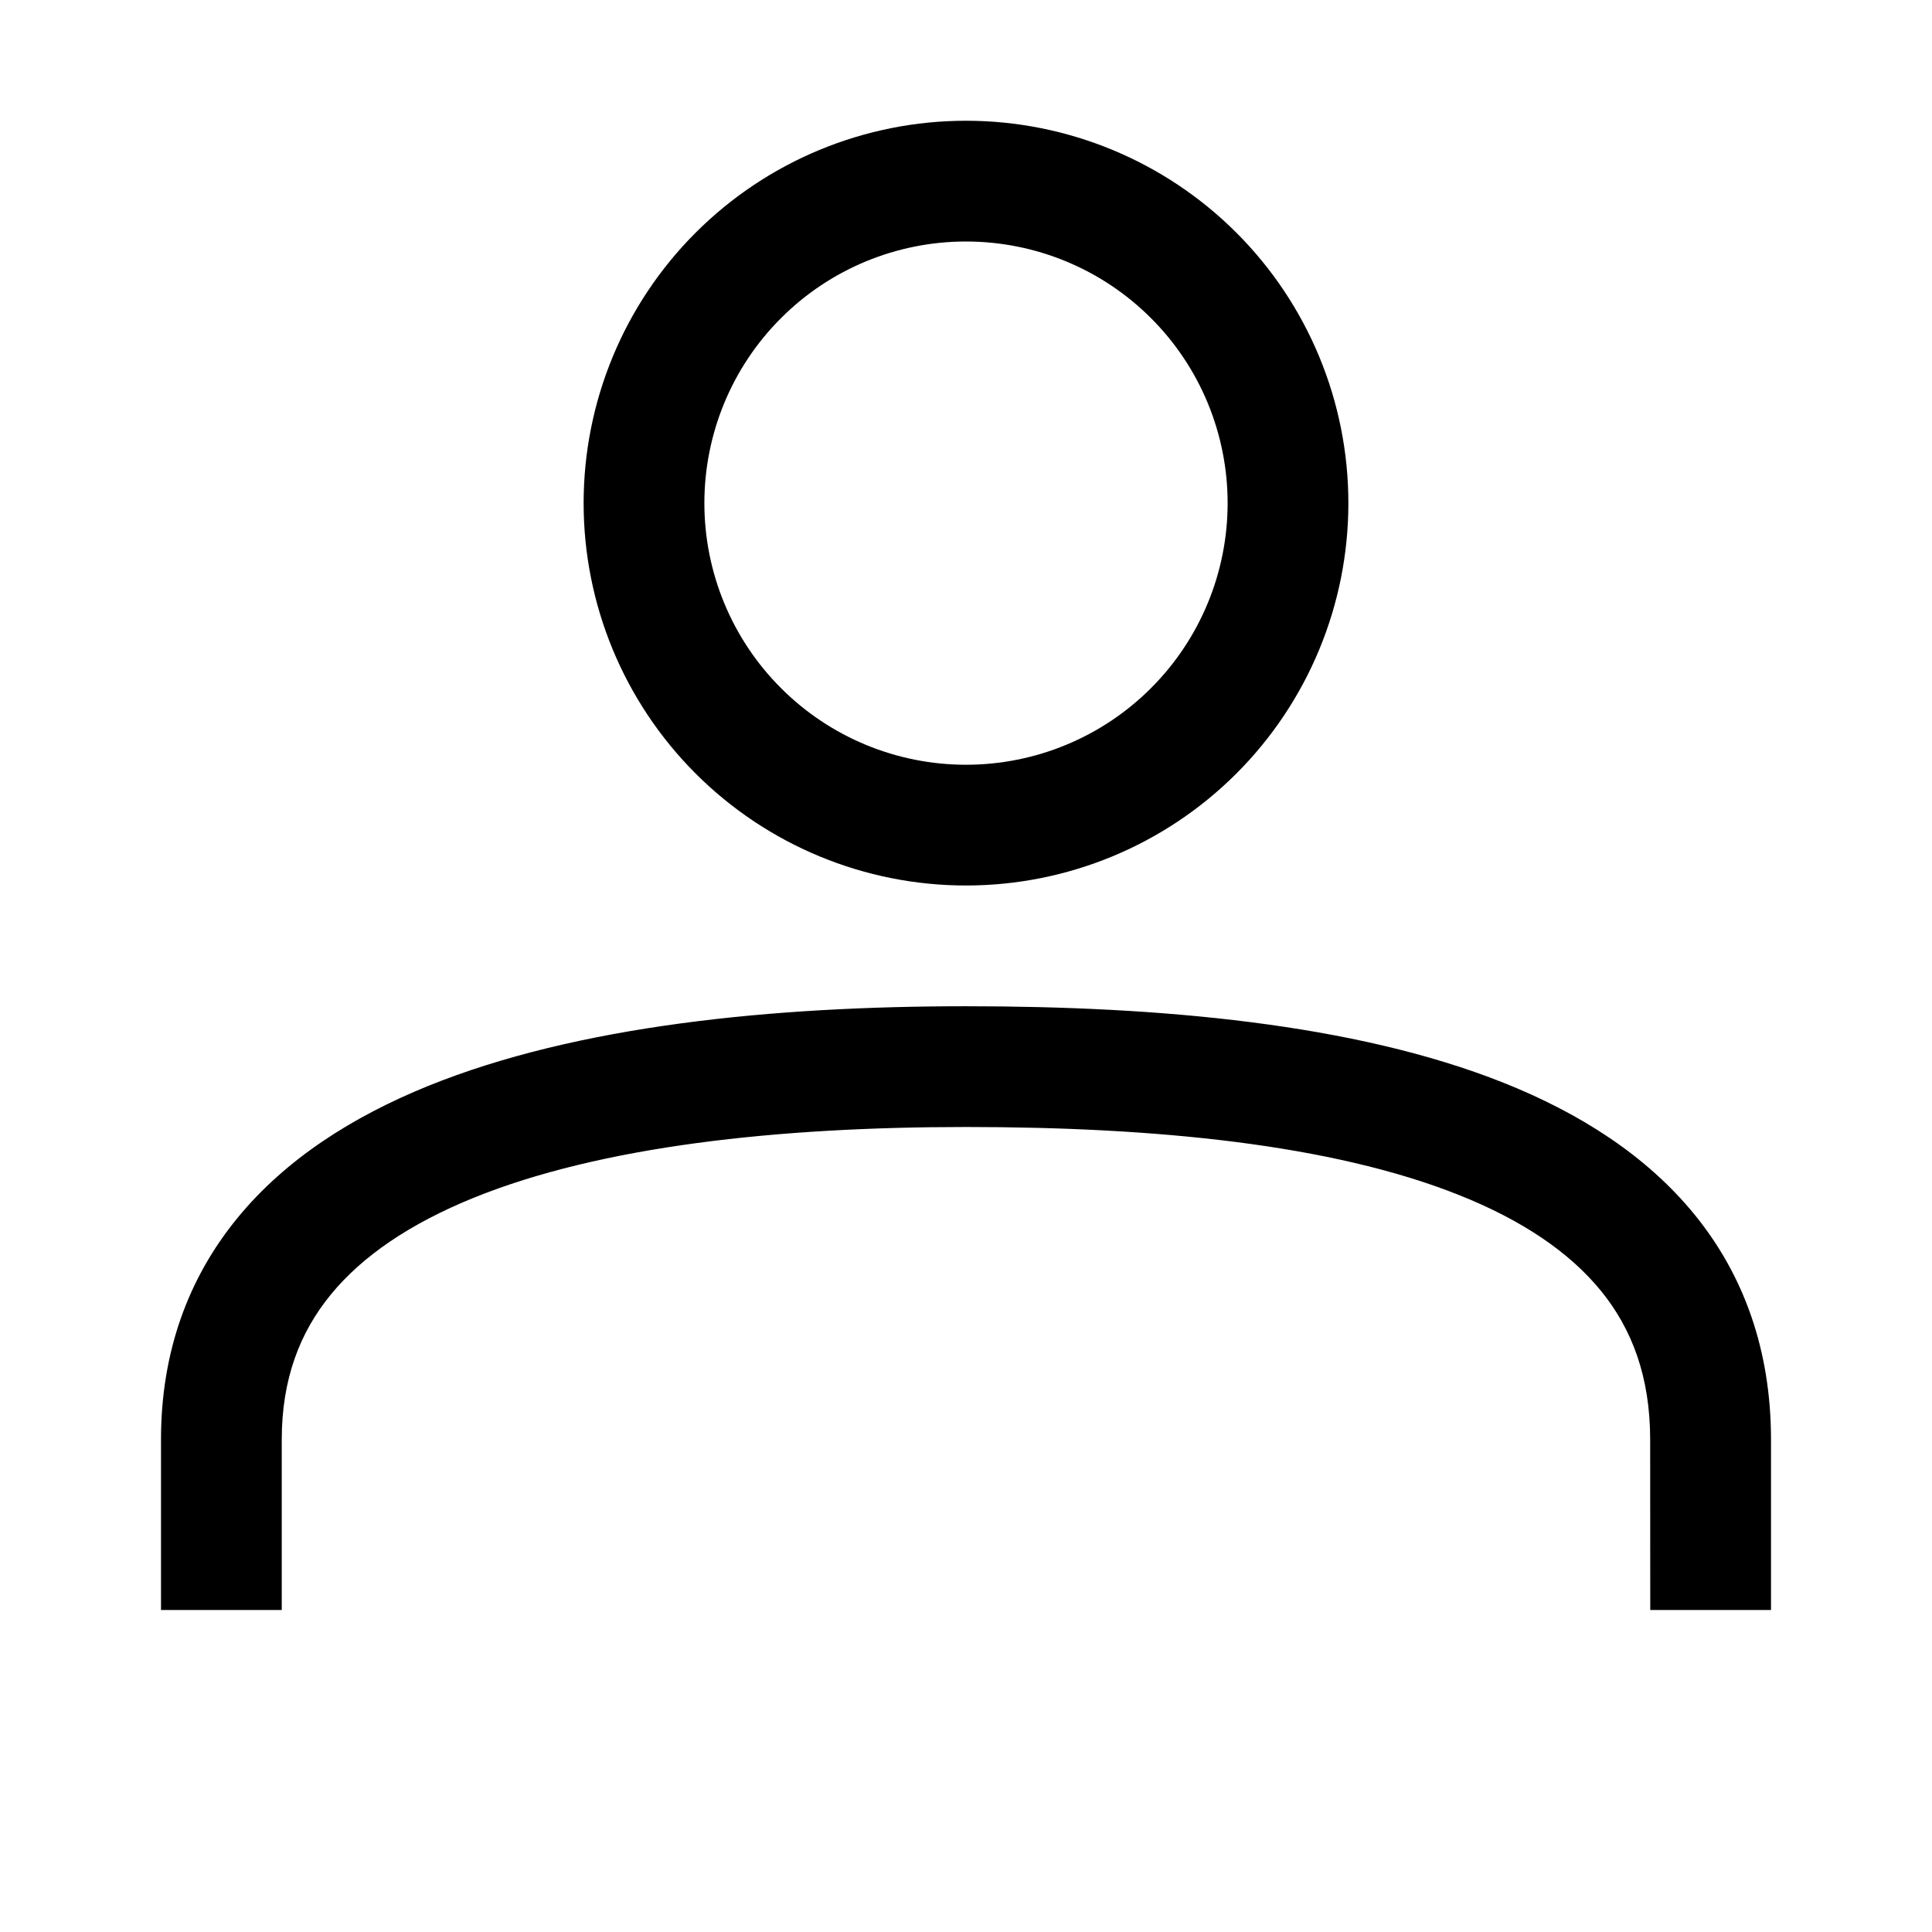 <svg xmlns="http://www.w3.org/2000/svg" width="24" height="24" viewBox="0 0 24 24" fill="none">
	<path fill-rule="evenodd" clip-rule="evenodd" d="M16.75 6.25C16.75 7.51 16.25 8.718 15.359 9.609C14.468 10.5 13.26 11 12 11C10.74 11 9.532 10.5 8.641 9.609C7.75 8.718 7.25 7.51 7.25 6.25C7.25 4.99 7.75 3.782 8.641 2.891C9.532 2 10.74 1.5 12 1.5C13.26 1.5 14.468 2 15.359 2.891C16.25 3.782 16.75 4.99 16.75 6.25ZM15.25 6.25C15.25 7.112 14.908 7.939 14.298 8.548C13.689 9.158 12.862 9.5 12 9.5C11.138 9.5 10.311 9.158 9.702 8.548C9.092 7.939 8.75 7.112 8.75 6.25C8.75 5.388 9.092 4.561 9.702 3.952C10.311 3.342 11.138 3 12 3C12.862 3 13.689 3.342 14.298 3.952C14.908 4.561 15.25 5.388 15.25 6.25ZM12 12.5C9.603 12.5 7.173 12.738 5.316 13.491C4.381 13.871 3.549 14.398 2.949 15.131C2.338 15.877 2 16.796 2 17.883V20H3.5V17.883C3.5 17.13 3.726 16.549 4.11 16.081C4.503 15.601 5.096 15.2 5.88 14.881C7.464 14.238 9.66 14 12 14C14.348 14 16.542 14.214 18.124 14.845C18.907 15.157 19.497 15.555 19.889 16.037C20.271 16.507 20.499 17.1 20.499 17.884L20.5 20H22V17.884C22 16.777 21.665 15.844 21.053 15.091C20.451 14.351 19.617 13.825 18.679 13.451C16.821 12.711 14.389 12.5 12 12.5Z" fill="black" />
</svg>
